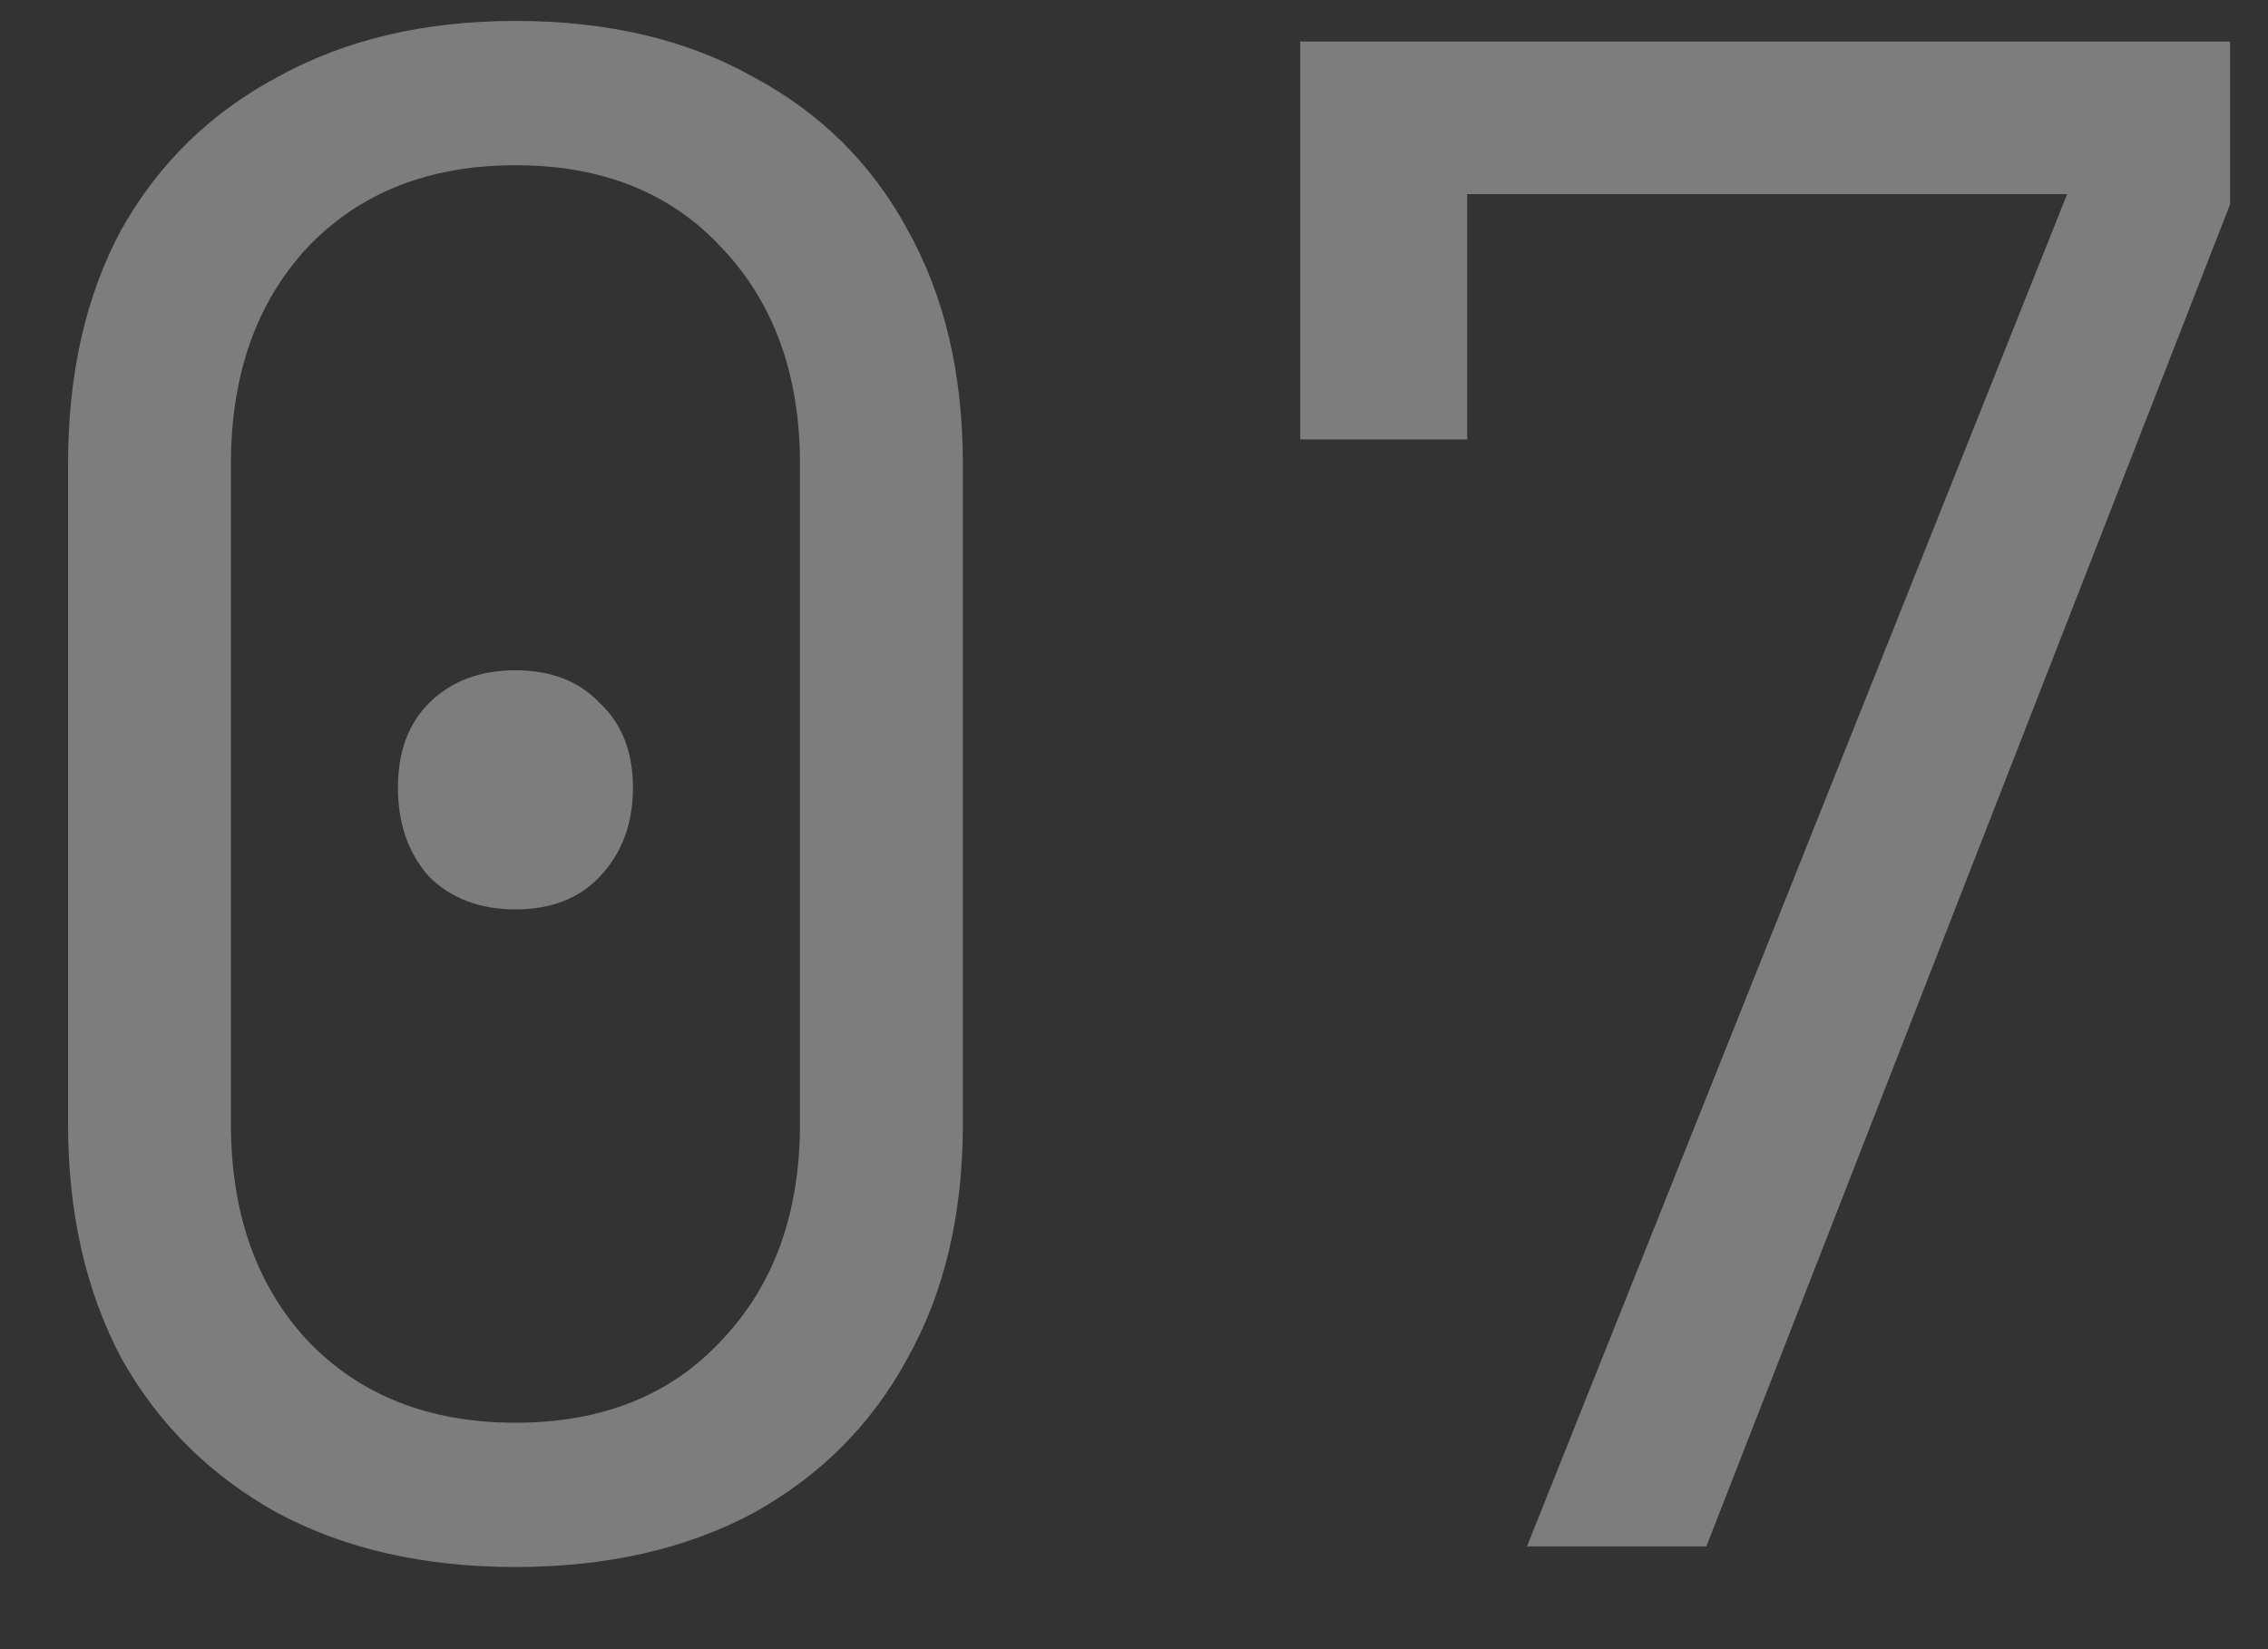<?xml version="1.0" encoding="UTF-8"?> <svg xmlns="http://www.w3.org/2000/svg" width="22" height="16" viewBox="0 0 22 16" fill="none"><rect x="0" y="0" width="22" height="16" fill="#333333" stroke="none"/><path opacity="0.36" d="M5 15.203C4.12 15.203 3.353 15.03 2.7 14.683C2.047 14.323 1.54 13.823 1.18 13.183C0.833 12.53 0.66 11.77 0.66 10.903V4.503C0.66 3.623 0.833 2.863 1.18 2.223C1.54 1.583 2.047 1.09 2.7 0.743C3.353 0.383 4.12 0.203 5 0.203C5.893 0.203 6.66 0.383 7.3 0.743C7.953 1.09 8.453 1.583 8.8 2.223C9.16 2.863 9.34 3.623 9.34 4.503V10.903C9.34 11.783 9.16 12.543 8.8 13.183C8.453 13.823 7.953 14.323 7.3 14.683C6.647 15.03 5.88 15.203 5 15.203ZM5 13.803C5.84 13.803 6.507 13.536 7 13.003C7.507 12.47 7.76 11.77 7.76 10.903V4.503C7.76 3.636 7.507 2.936 7 2.403C6.507 1.87 5.84 1.603 5 1.603C4.16 1.603 3.487 1.87 2.98 2.403C2.487 2.936 2.24 3.636 2.24 4.503V10.903C2.24 11.77 2.487 12.47 2.98 13.003C3.487 13.536 4.16 13.803 5 13.803ZM5 8.823C4.653 8.823 4.373 8.716 4.16 8.503C3.96 8.276 3.86 7.99 3.86 7.643C3.86 7.296 3.96 7.023 4.16 6.823C4.373 6.61 4.653 6.503 5 6.503C5.347 6.503 5.62 6.61 5.82 6.823C6.033 7.023 6.14 7.296 6.14 7.643C6.14 7.99 6.033 8.276 5.82 8.503C5.62 8.716 5.347 8.823 5 8.823ZM14.812 15.003L20.052 1.883H14.232V4.263H12.612V0.403H21.632V1.983L16.552 15.003H14.812Z" fill="white"></path></svg> 